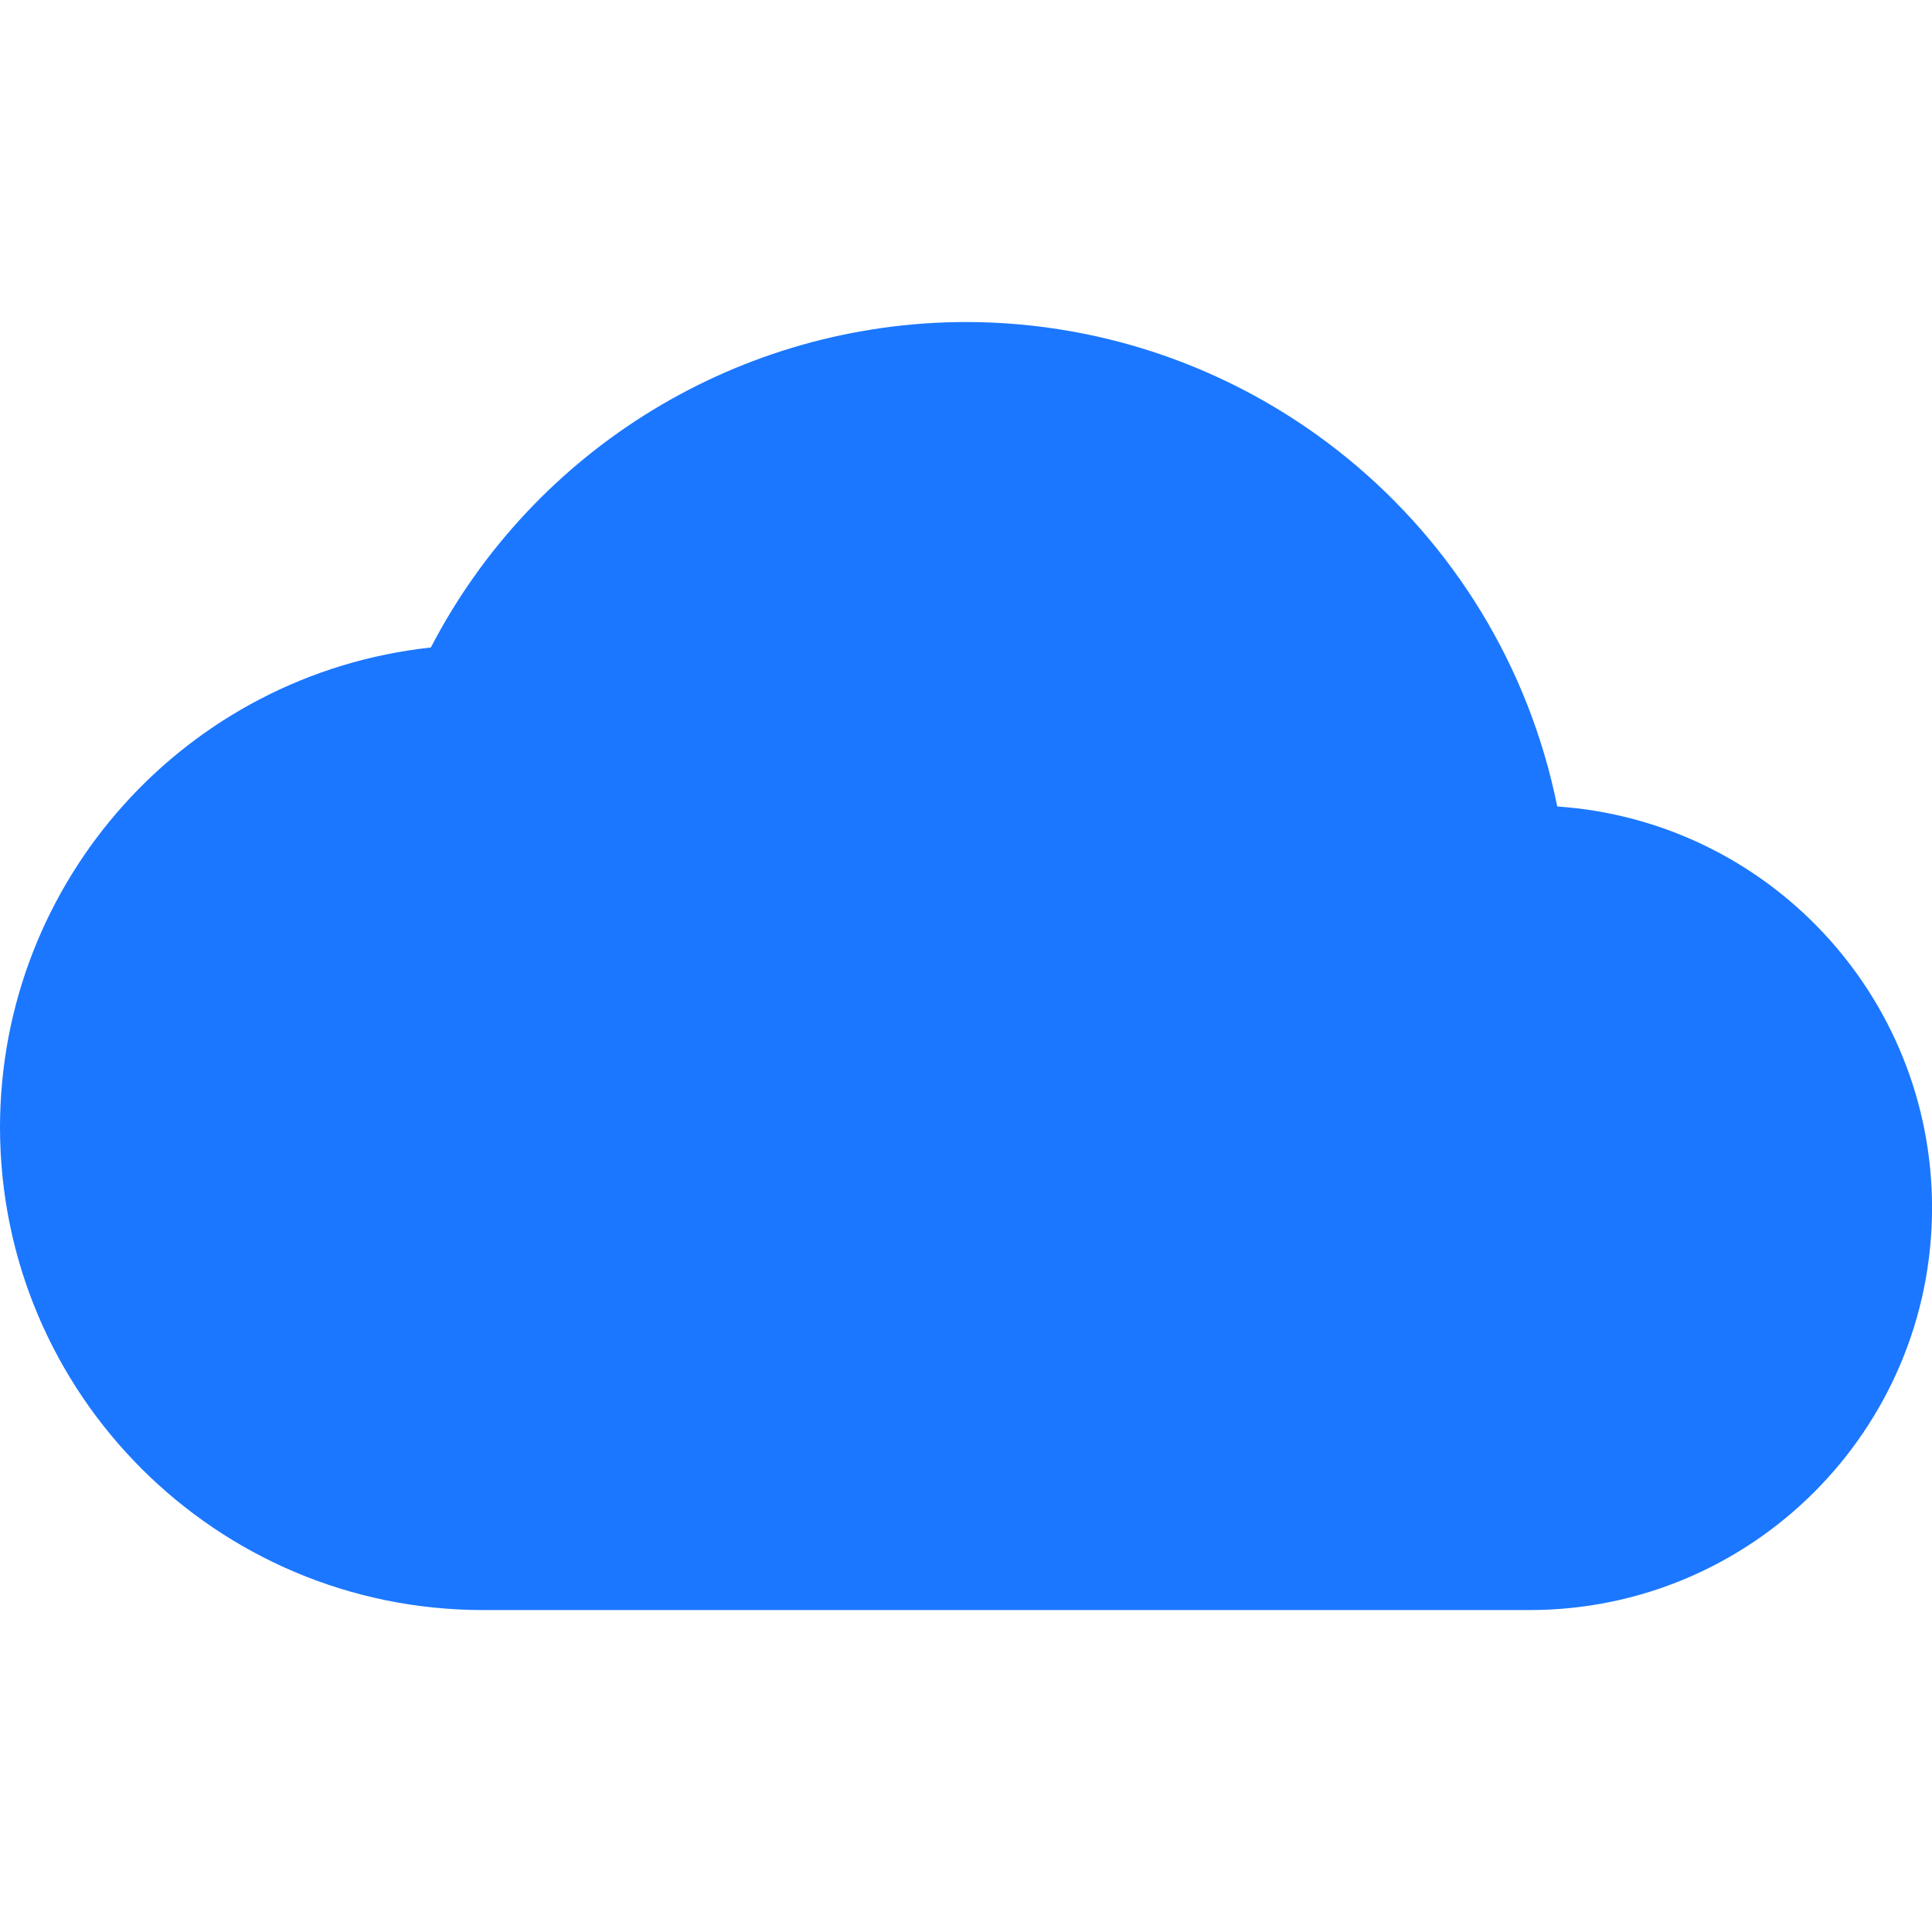 <svg xmlns="http://www.w3.org/2000/svg" xmlns:xlink="http://www.w3.org/1999/xlink" viewBox="0,0,256,256" width="24px" height="24px" fill-rule="nonzero"><g fill="#1b77ff" fill-rule="nonzero" stroke="none" stroke-width="1" stroke-linecap="butt" stroke-linejoin="miter" stroke-miterlimit="10" stroke-dasharray="" stroke-dashoffset="0" font-family="none" font-weight="none" font-size="none" text-anchor="none" style="mix-blend-mode: normal"><g transform="scale(10.667,10.667)"><path d="M12,4c-2.797,0.003 -5.359,1.561 -6.648,4.043c-3.042,0.331 -5.348,2.897 -5.352,5.957c0,3.314 2.686,6 6,6h13c2.761,0 5,-2.239 5,-5c-0.003,-2.626 -2.037,-4.802 -4.656,-4.982c-0.705,-3.497 -3.776,-6.014 -7.344,-6.018z"></path></g></g></svg>